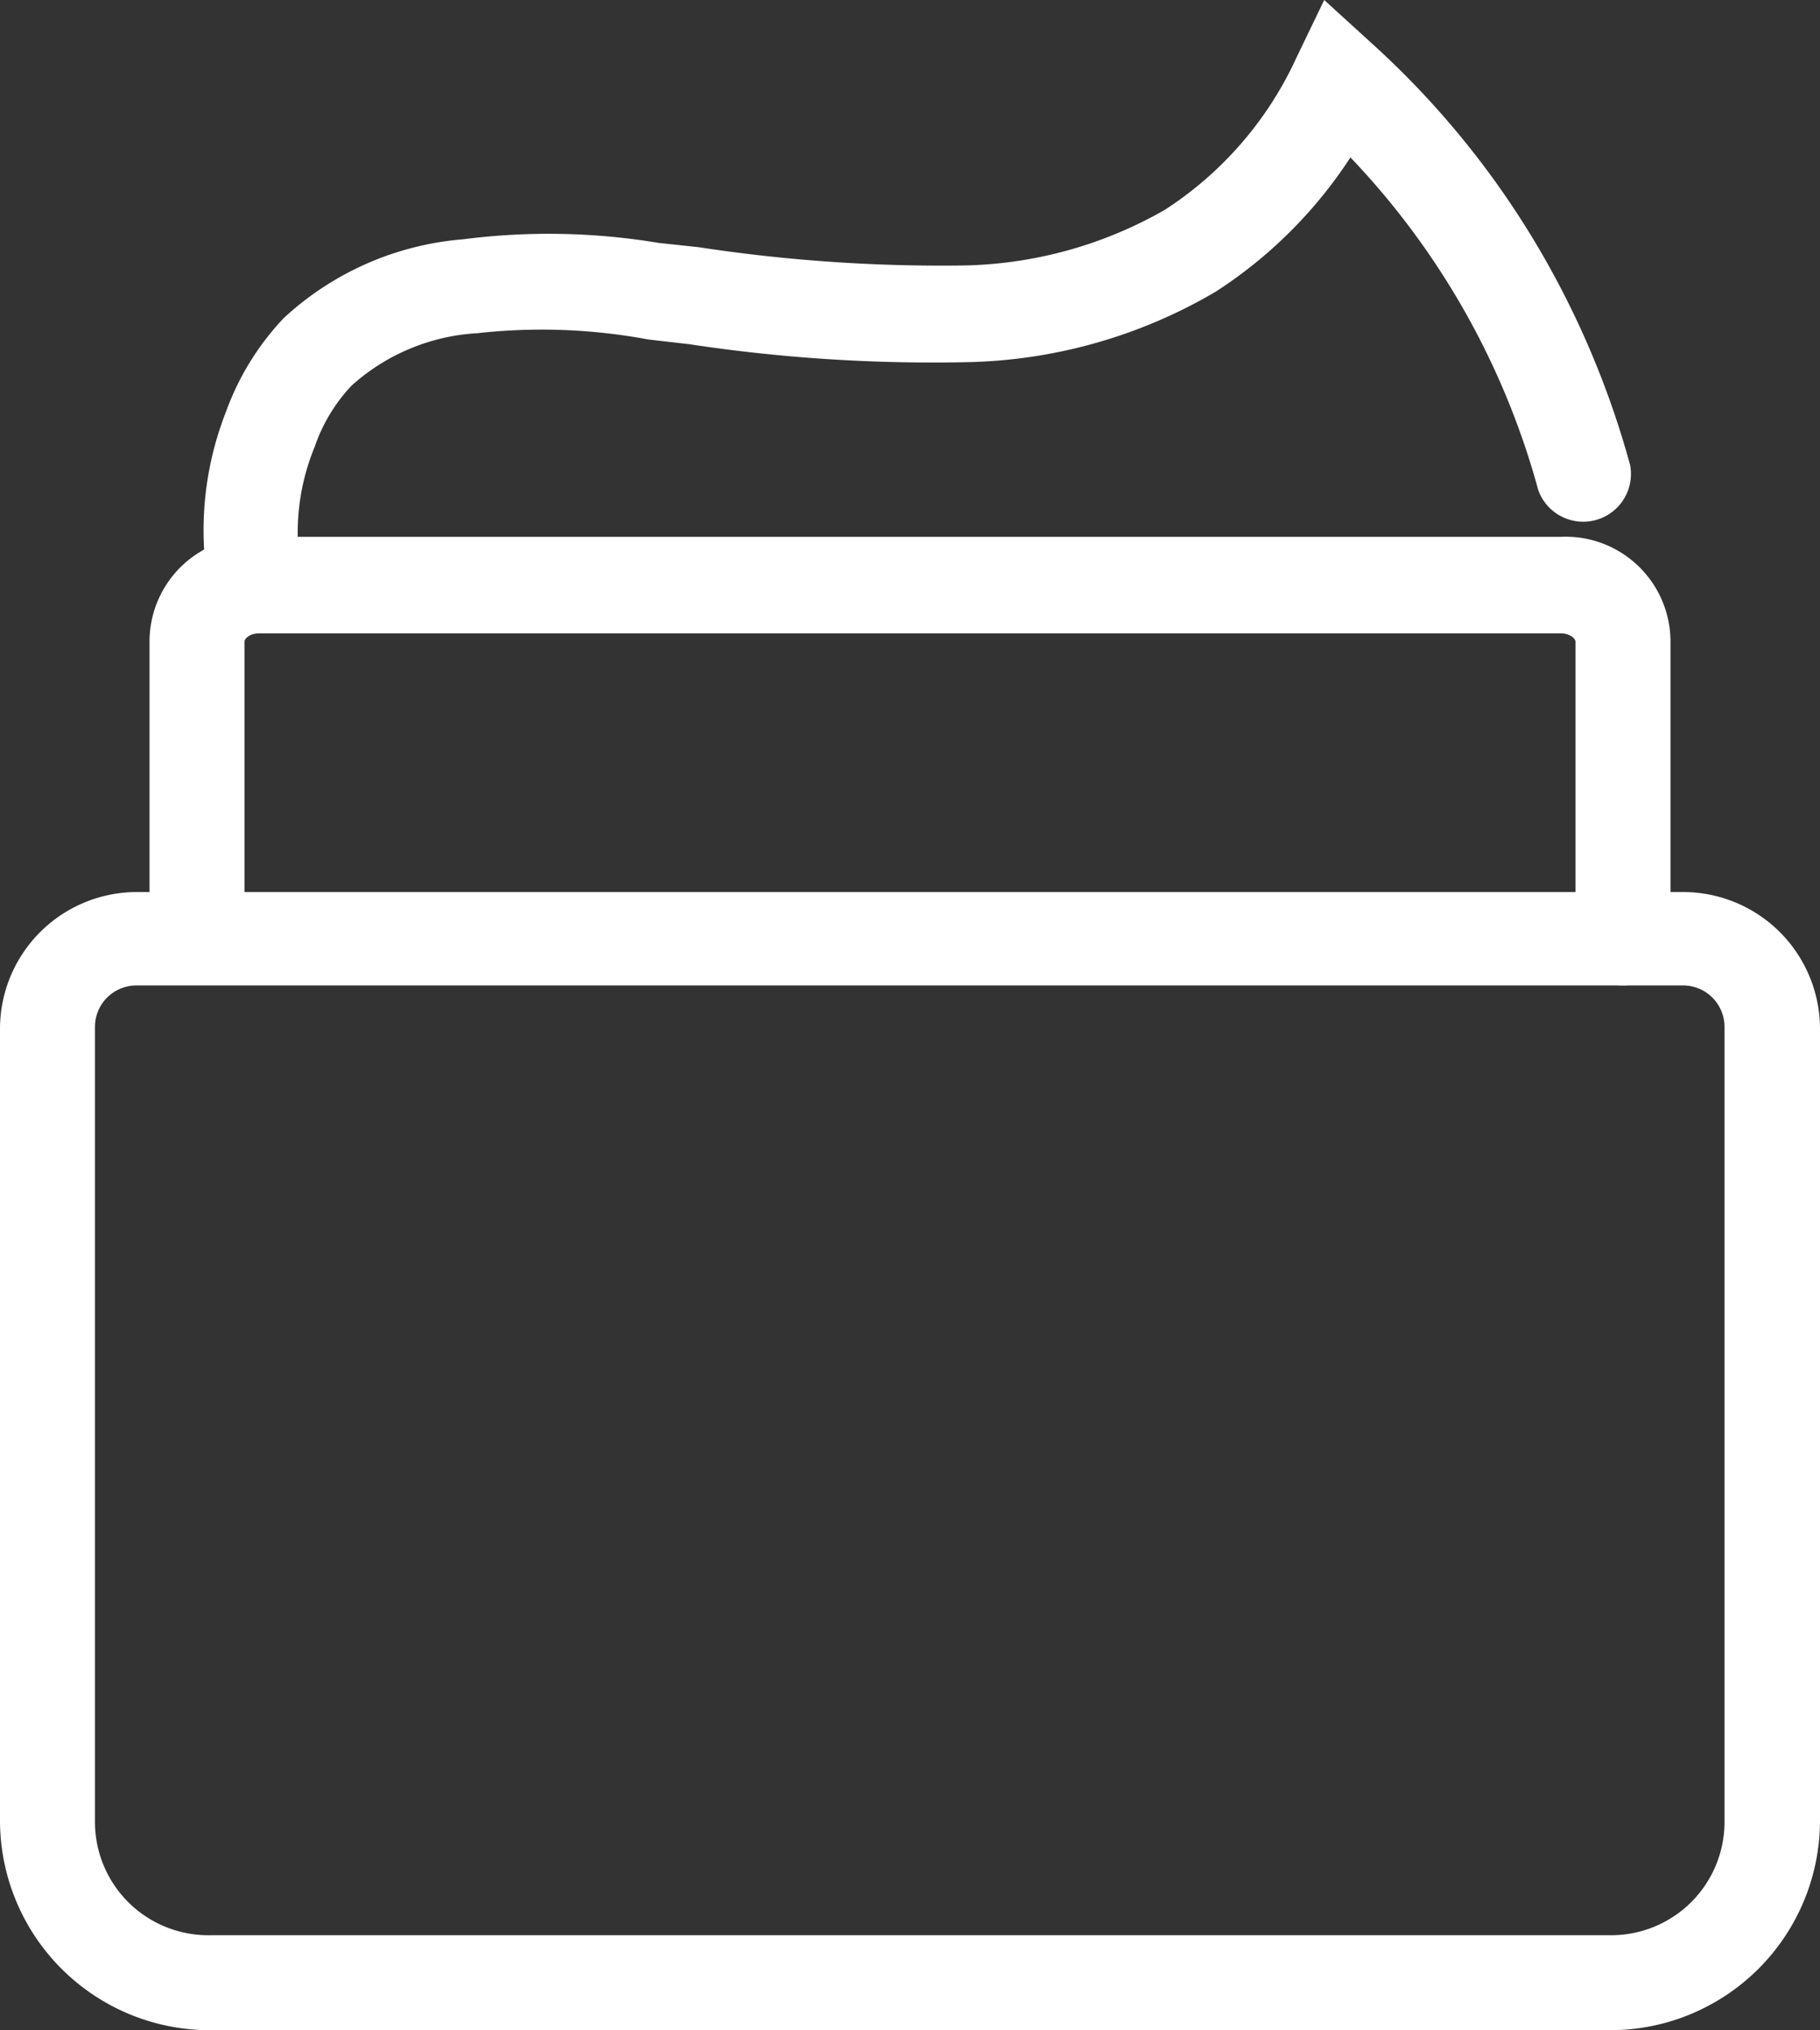 <svg xmlns="http://www.w3.org/2000/svg" viewBox="0 0 34.69 38.69"><rect x="0" y="0" width="34.69" height="38.69" fill="#333333" stroke="none"/><defs><style>.cls-1{fill:#fff;}</style></defs><g id="Calque_2" data-name="Calque 2"><g id="Calque_1-2" data-name="Calque 1"><path class="cls-1" d="M30.72,38.69H4a4,4,0,0,1-4-4V19.57A2.61,2.61,0,0,1,2.6,17H32.09a2.61,2.61,0,0,1,2.6,2.6V34.72A4,4,0,0,1,30.72,38.69ZM2.6,18.78a.79.79,0,0,0-.79.79V34.72A2.16,2.16,0,0,0,4,36.88H30.72a2.16,2.16,0,0,0,2.15-2.16V19.57a.79.79,0,0,0-.78-.79Z"/><path class="cls-1" d="M30.93,18.78a.9.9,0,0,1-.9-.9V12.23c0-.06-.11-.16-.28-.16H4.94c-.18,0-.28.1-.28.16v5.65a.91.91,0,0,1-1.81,0V12.23a2,2,0,0,1,2.09-2H29.75a2,2,0,0,1,2.09,2v5.65A.9.9,0,0,1,30.93,18.78Z"/><path class="cls-1" d="M4.87,12.05A.92.92,0,0,1,4,11.32a6.19,6.19,0,0,1,.31-3.48A5.13,5.13,0,0,1,5.41,6.06a5.71,5.71,0,0,1,3.42-1.5,12.75,12.75,0,0,1,3.73.07l.75.08a30.7,30.7,0,0,0,5,.35A8,8,0,0,0,22.2,4,6.84,6.84,0,0,0,24.71,1.1L25.24,0l.9.82A16.64,16.64,0,0,1,29.31,4.7a17,17,0,0,1,1.76,4.16.91.91,0,0,1-1.75.48A14.81,14.81,0,0,0,25.74,3a8.68,8.68,0,0,1-2.57,2.56,9.73,9.73,0,0,1-4.65,1.34,31,31,0,0,1-5.38-.34l-.78-.09A11.06,11.06,0,0,0,9.1,6.35a3.91,3.91,0,0,0-2.4,1A3.21,3.21,0,0,0,6,8.51,4.29,4.29,0,0,0,5.76,11,.89.89,0,0,1,5.05,12,.55.55,0,0,1,4.87,12.05Z"/></g></g></svg>
